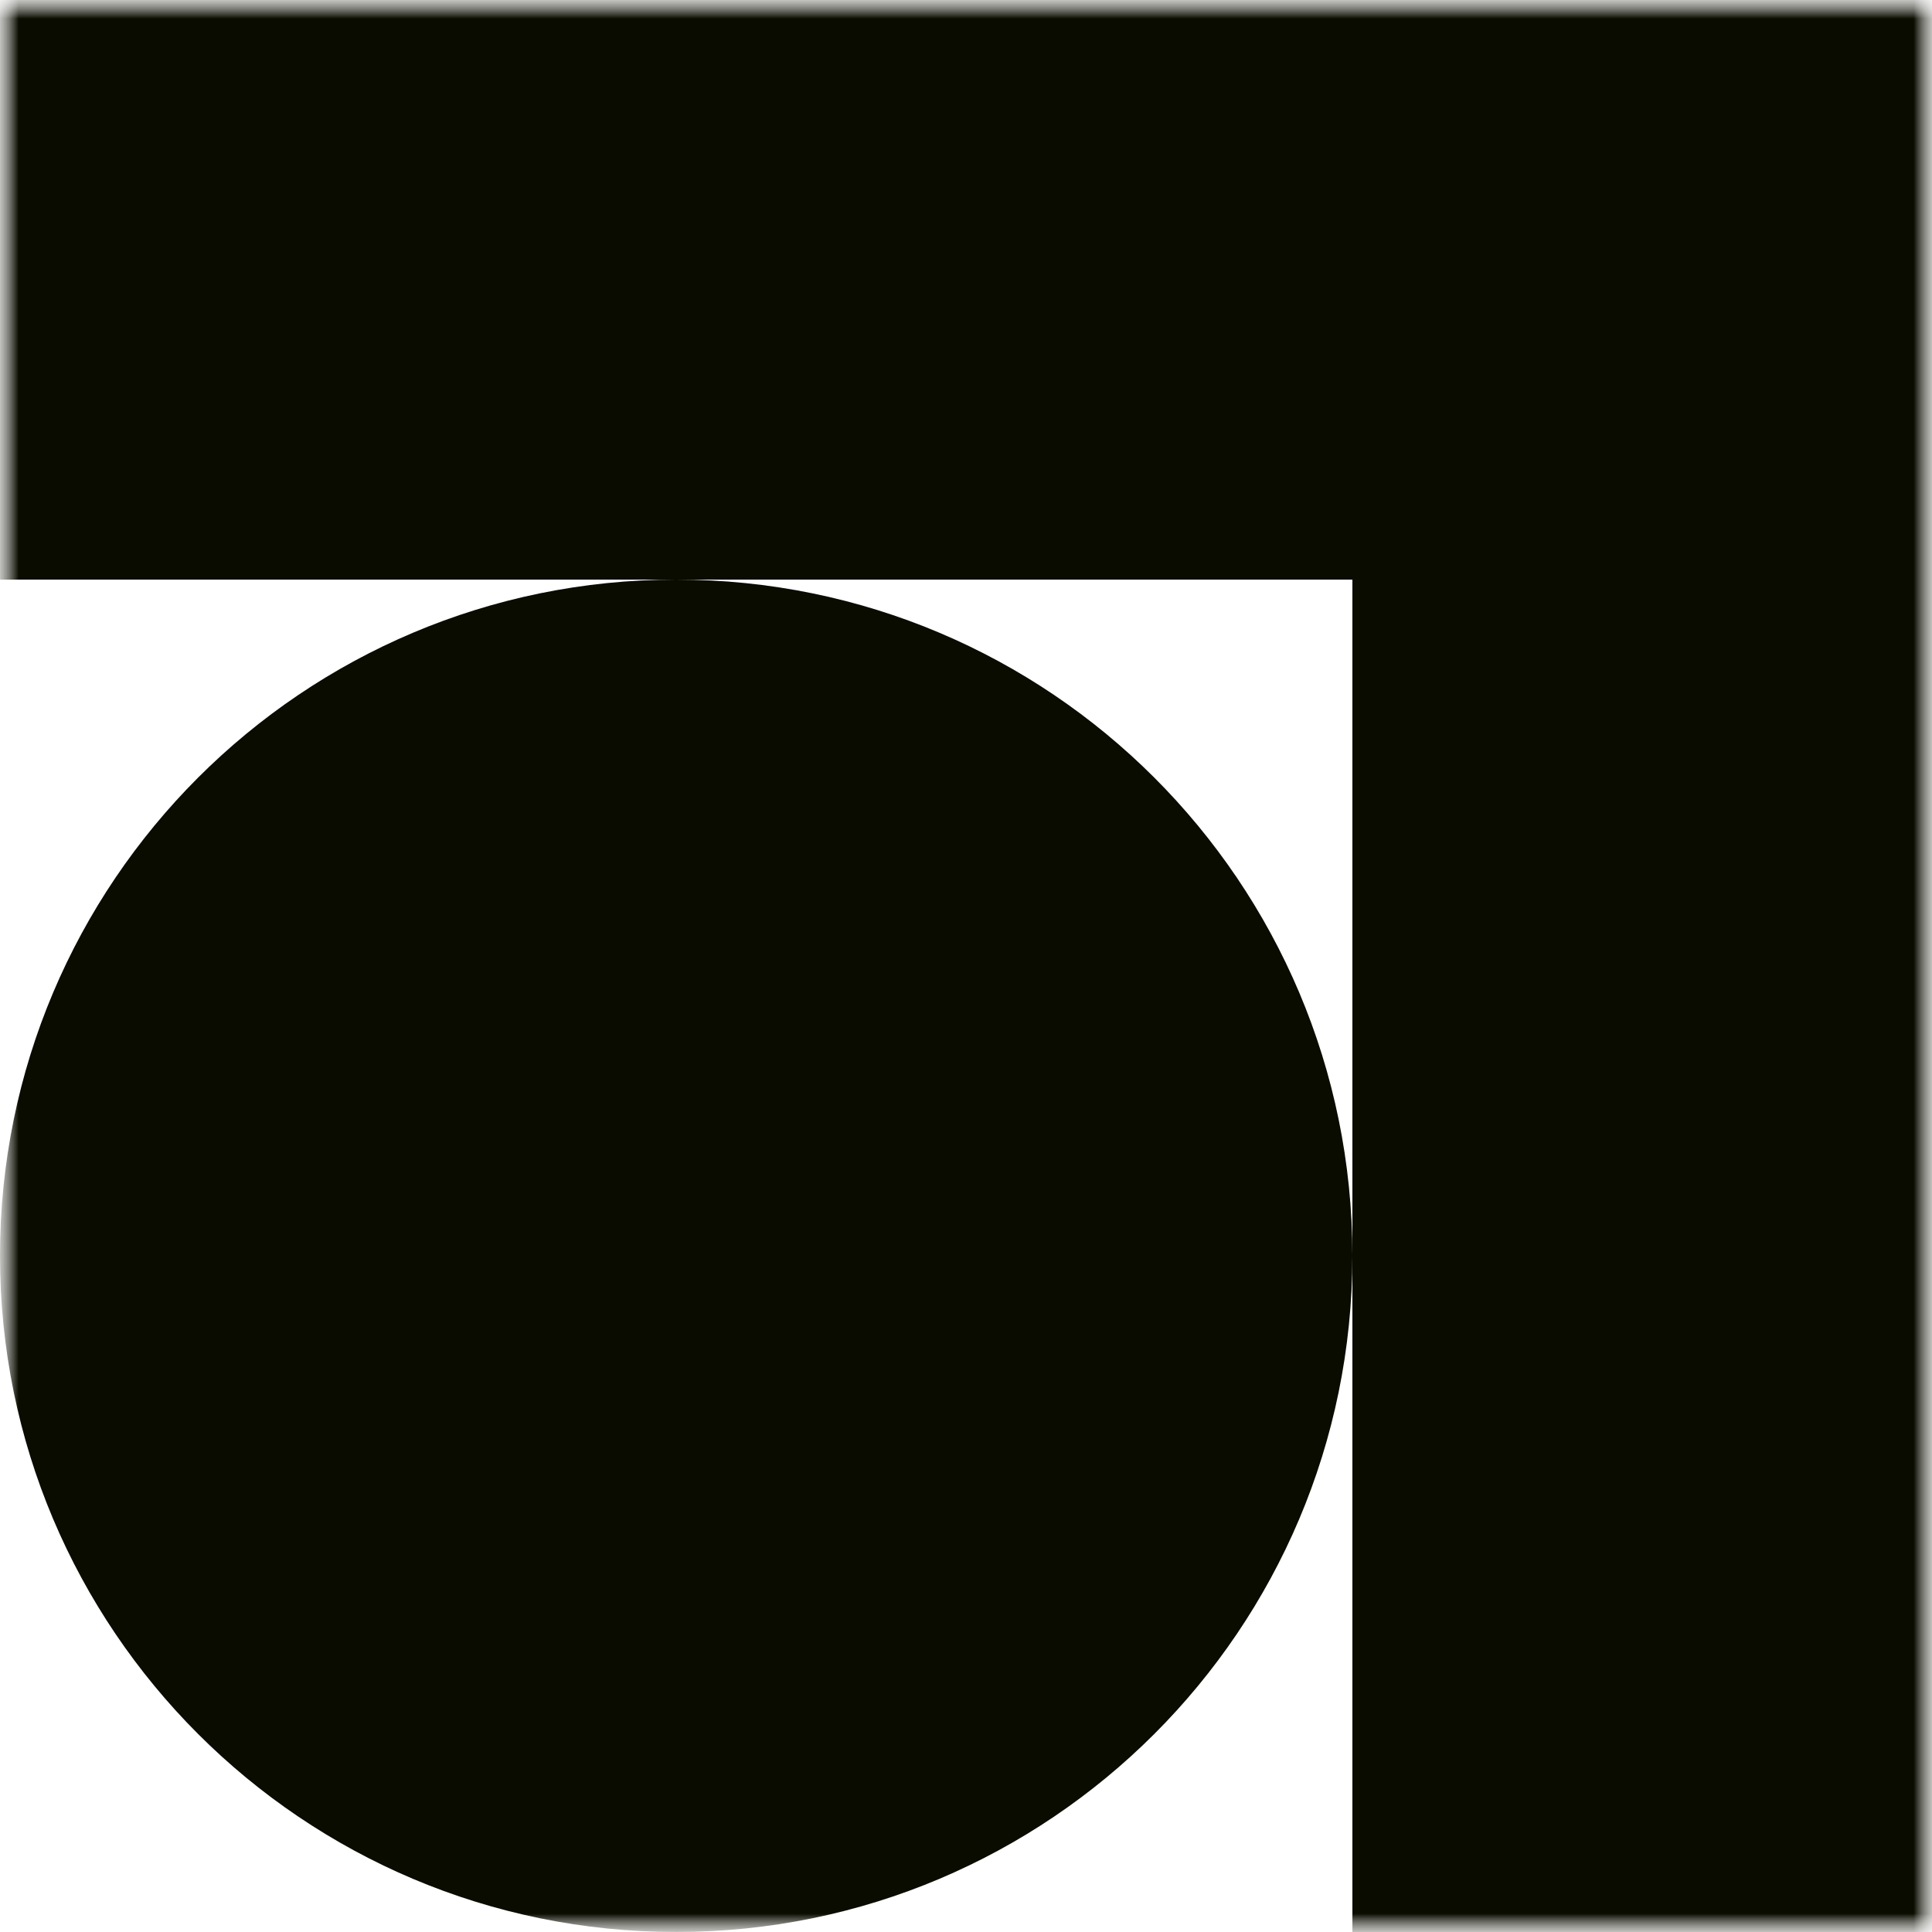 <svg width="52" height="52" viewBox="0 0 52 52" fill="none" xmlns="http://www.w3.org/2000/svg">
    <g clip-path="url(#clip0_102_486)">
        <g clip-path="url(#clip1_102_486)">
            <mask id="mask0_102_486" style="mask-type:luminance" maskUnits="userSpaceOnUse" x="0" y="0" width="52" height="52">
                <path d="M52 0H0V52H52V0Z" fill="white"/>
            </mask>
            <g mask="url(#mask0_102_486)">
                <mask id="mask1_102_486" style="mask-type:luminance" maskUnits="userSpaceOnUse" x="0" y="0" width="52" height="52">
                    <path d="M52 0H0V52H52V0Z" fill="white"/>
                </mask>
                <g mask="url(#mask1_102_486)">
                    <path fill-rule="evenodd" clip-rule="evenodd" d="M52 6.81897e-07V15.6V52H36.4V33.809C36.395 43.856 28.249 52 18.2 52C8.148 52 0 43.852 0 33.8C0 23.748 8.148 15.6 18.2 15.6C28.249 15.6 36.395 23.744 36.4 33.791V15.6H18.2H0V6.81897e-07L36.4 0L52 6.81897e-07Z" fill="#0A0C00"/>
                </g>
            </g>
        </g>
    </g>
    <defs>
        <clipPath id="clip0_102_486">
            <rect width="52" height="52" fill="white"/>
        </clipPath>
        <clipPath id="clip1_102_486">
            <rect width="52" height="52" fill="white"/>
        </clipPath>
    </defs>
</svg>
